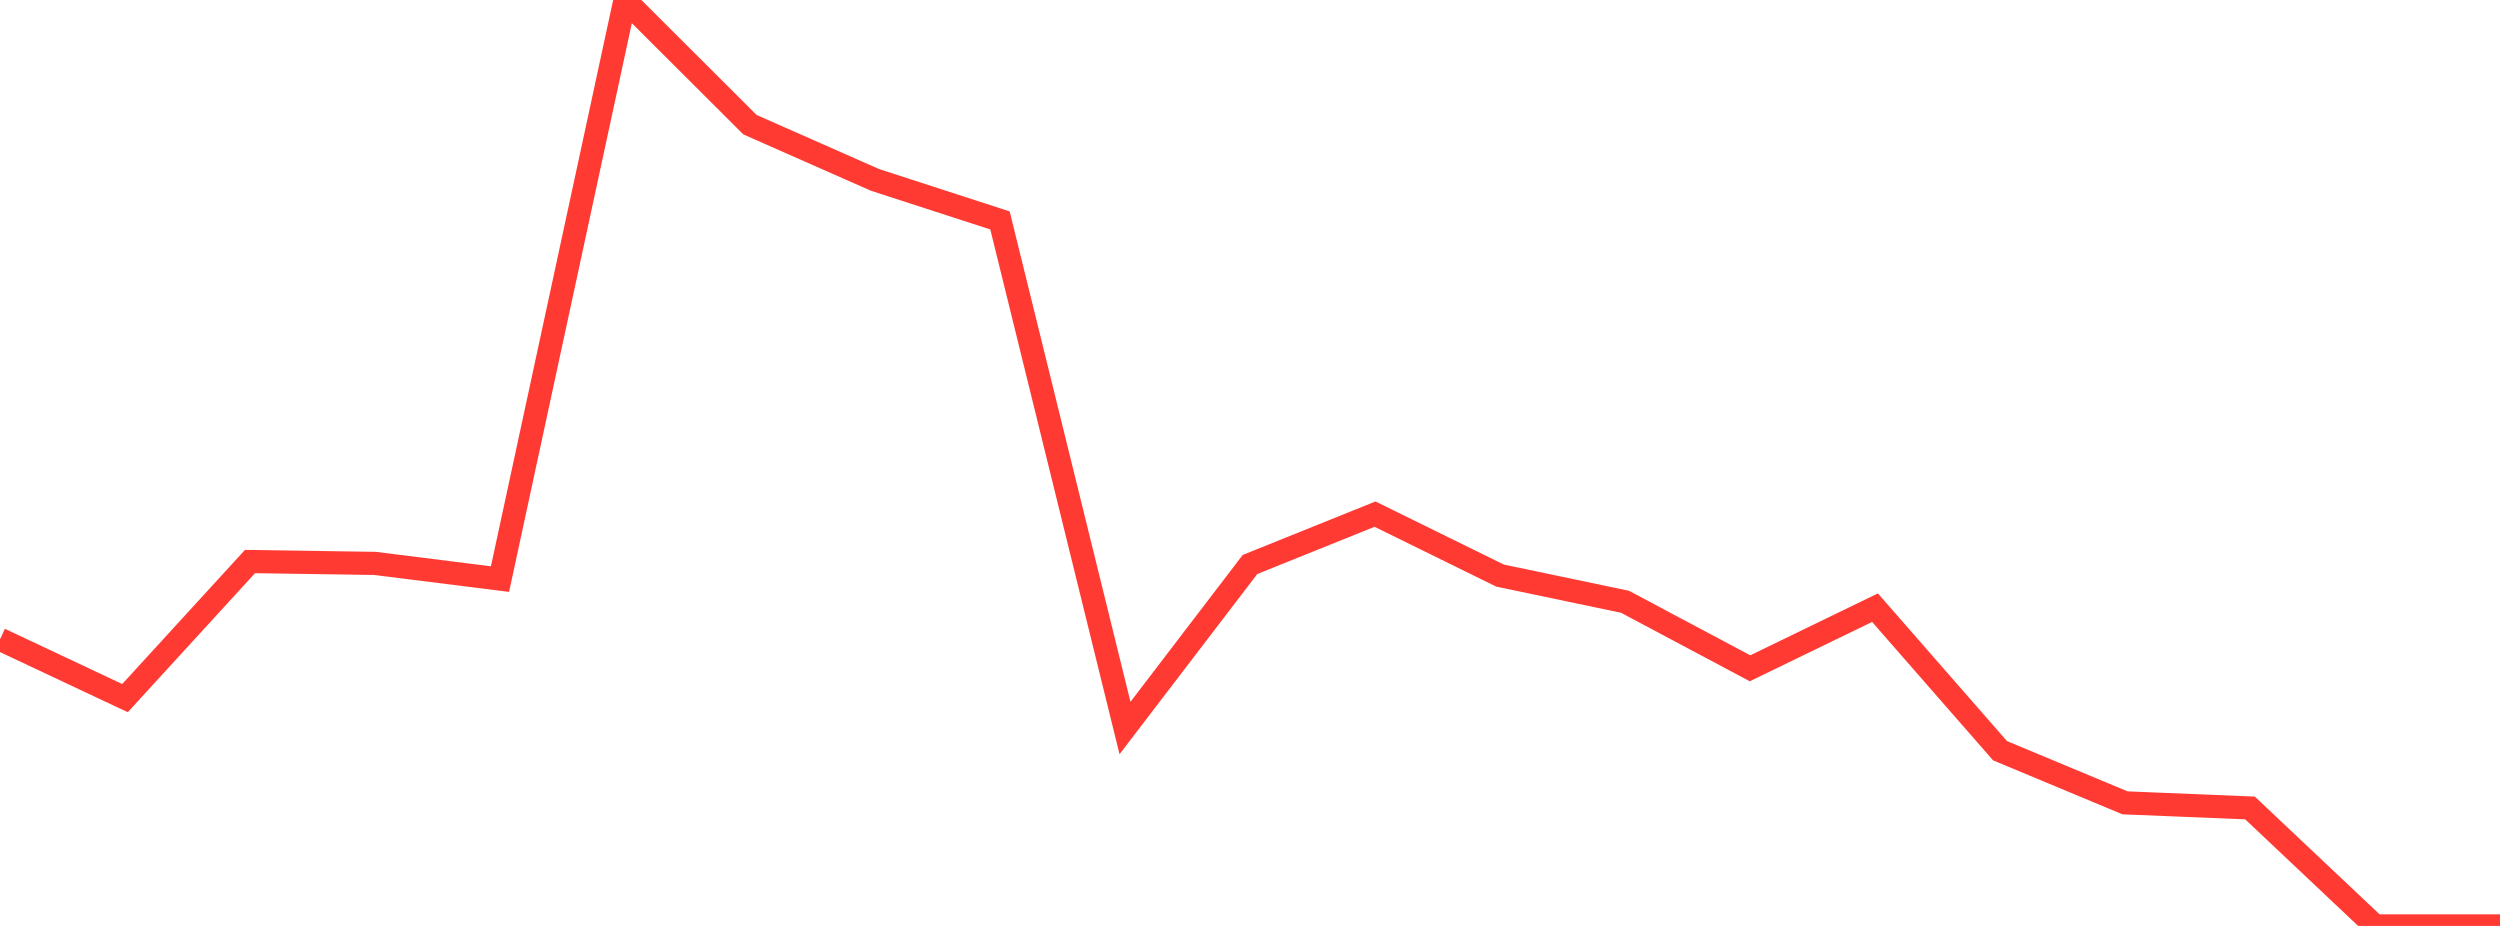 <?xml version="1.0" standalone="no"?>
<!DOCTYPE svg PUBLIC "-//W3C//DTD SVG 1.1//EN" "http://www.w3.org/Graphics/SVG/1.1/DTD/svg11.dtd">

<svg width="135" height="50" viewBox="0 0 135 50" preserveAspectRatio="none" 
  xmlns="http://www.w3.org/2000/svg"
  xmlns:xlink="http://www.w3.org/1999/xlink">


<polyline points="0.0, 34.522 6.75, 37.699 13.5, 30.323 20.25, 30.424 27.0, 31.271 33.75, 0.0 40.5, 6.734 47.25, 9.715 54.0, 11.904 60.75, 39.313 67.5, 30.482 74.25, 27.763 81.0, 31.081 87.75, 32.496 94.5, 36.088 101.25, 32.814 108.0, 40.538 114.75, 43.353 121.5, 43.63 128.25, 50.0 135.0, 50.0" fill="none" stroke="#ff3a33" stroke-width="1.25"/>

</svg>